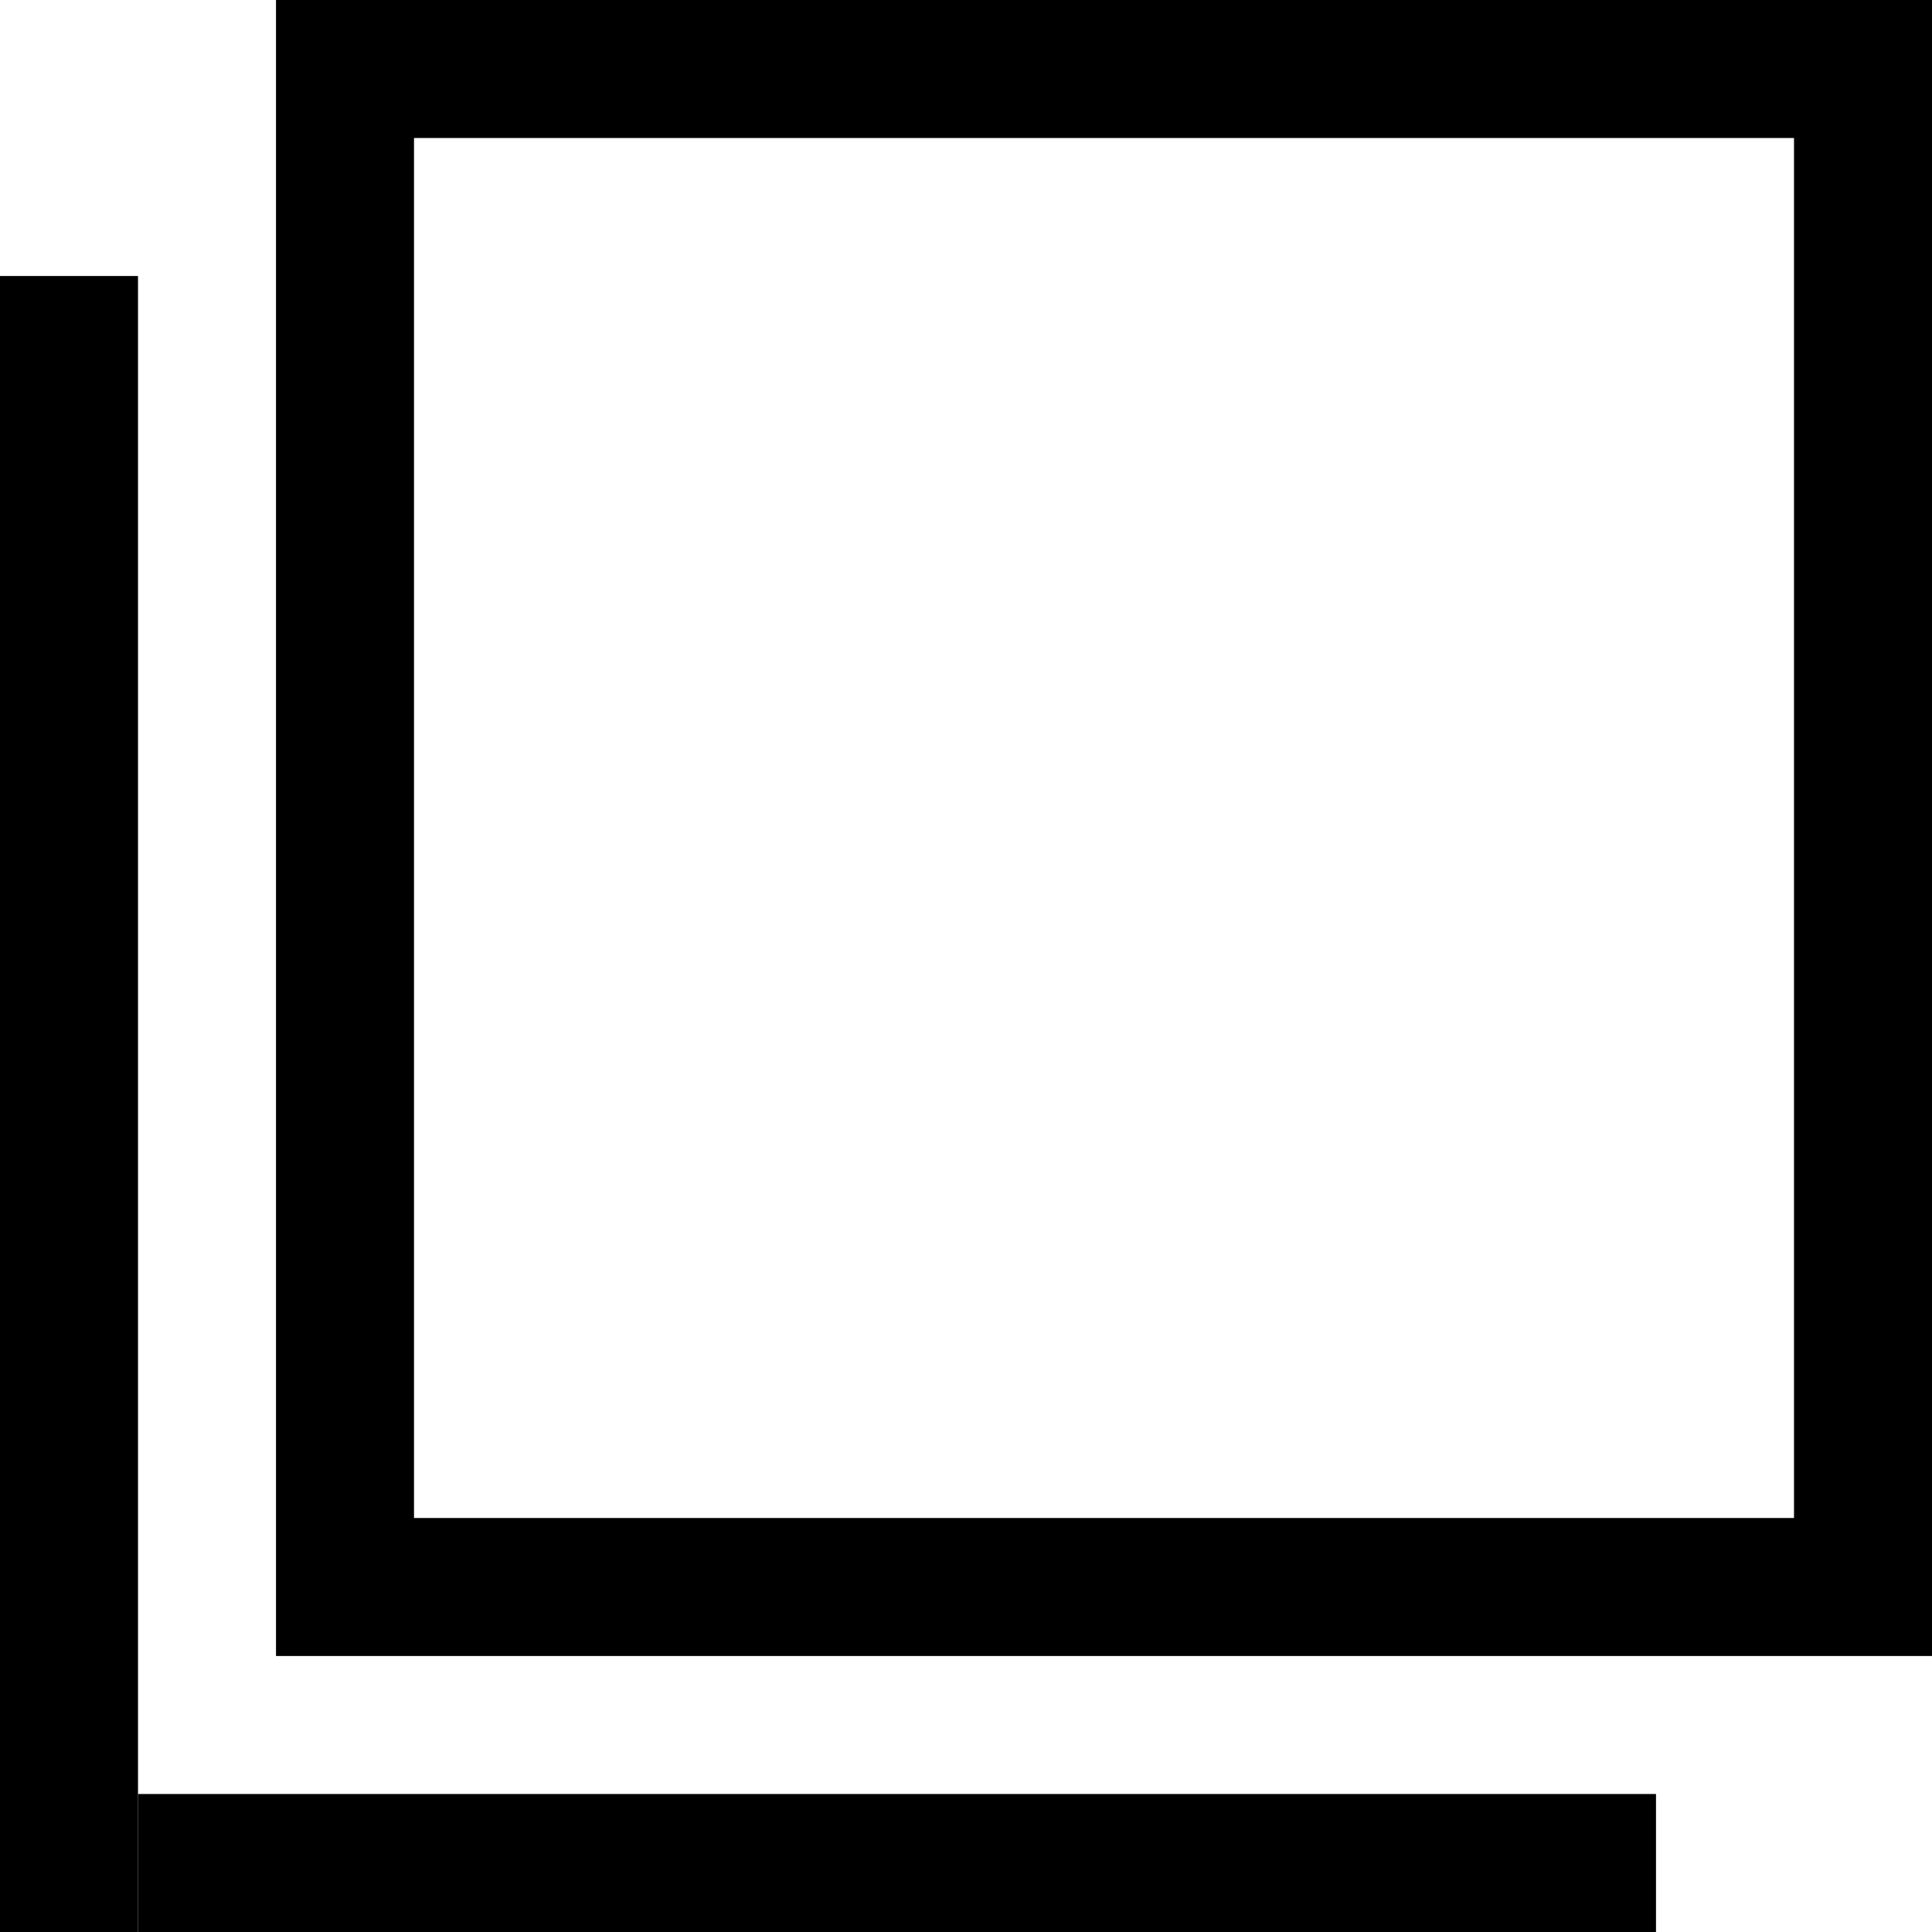 <?xml version="1.0" encoding="UTF-8"?><svg id="a" xmlns="http://www.w3.org/2000/svg" viewBox="0 0 14 14"><defs><style>.b{fill:#000;}</style></defs><path class="b" d="M13,1V11H3V1H13m1-1H2V12H14V0h0Z"/><polygon class="b" points="1 2 0 2 0 14 1 14 1 2 1 2"/><polygon class="b" points="12 13 1 13 1 14 12 14 12 13 12 13"/></svg>